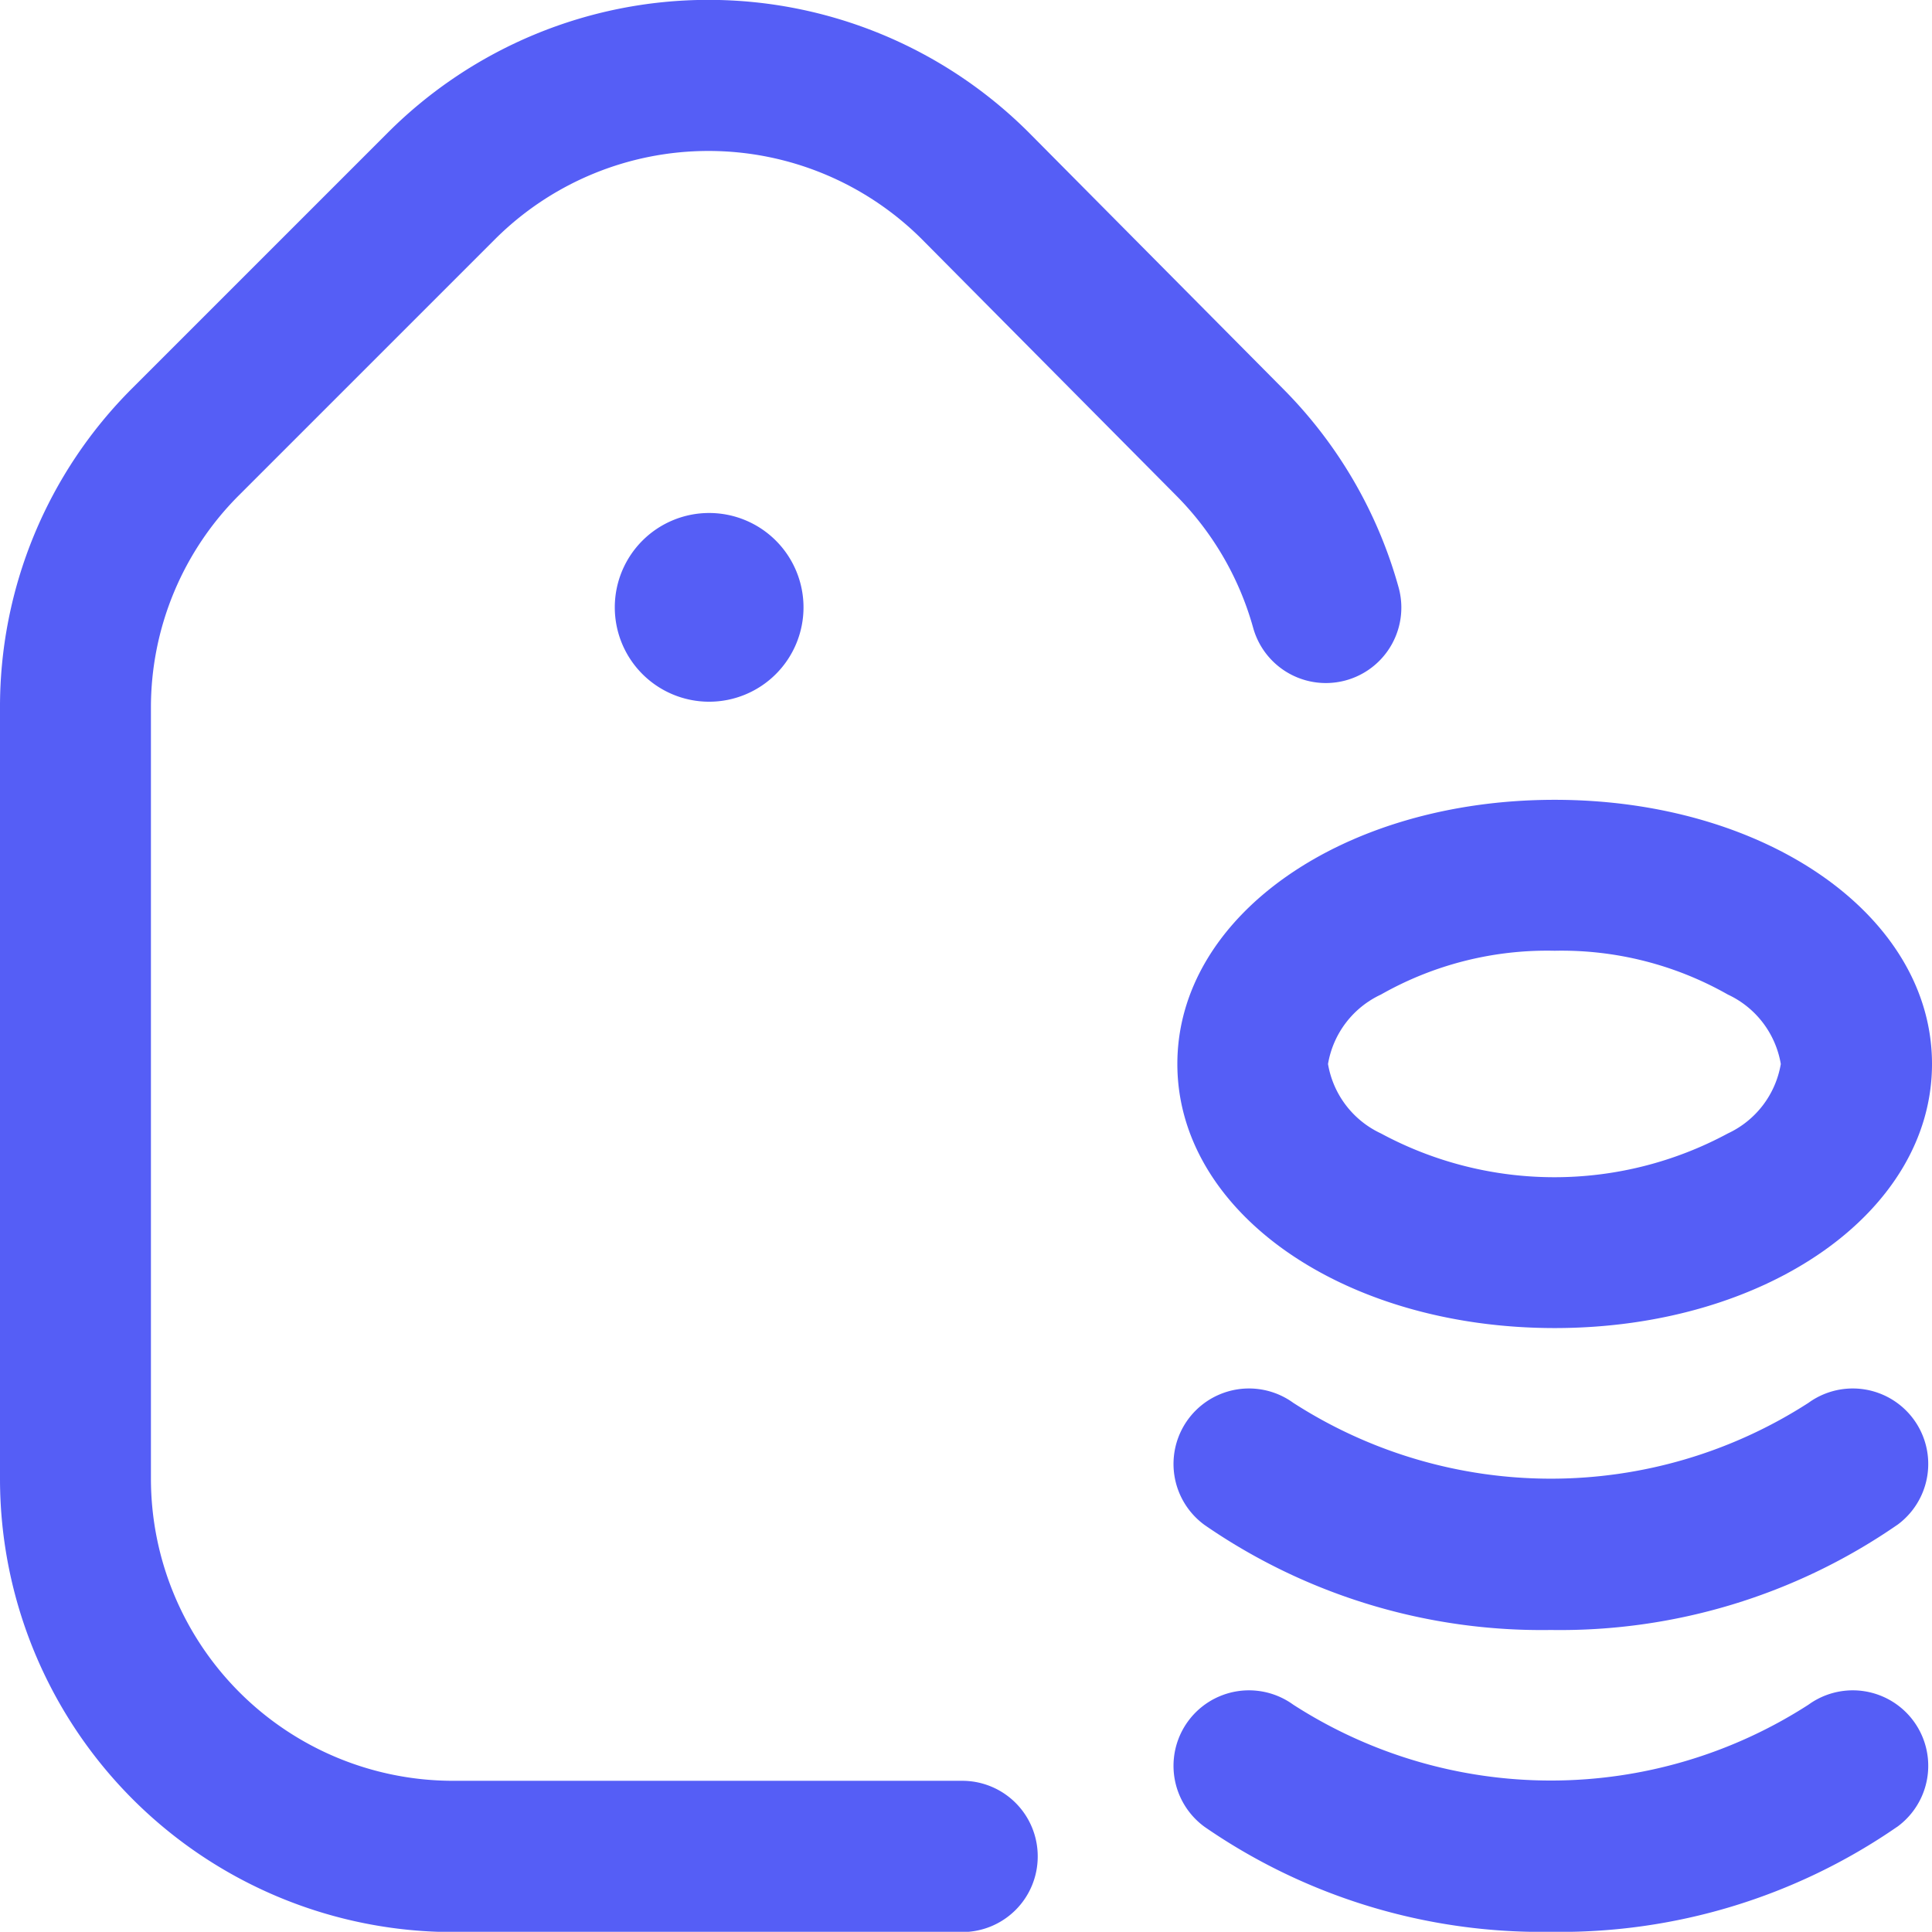 <svg xmlns="http://www.w3.org/2000/svg" width="35.586" height="35.582" viewBox="0 0 35.586 35.582">
  <path id="price-tag" d="M28.636,24.489c-3.9,0-6.95-2.137-6.95-4.865s3.053-4.865,6.95-4.865,6.95,2.137,6.95,4.865S32.533,24.489,28.636,24.489Zm0-6.95a6.2,6.2,0,0,0-3.2.807,1.729,1.729,0,0,0-.975,1.279,1.729,1.729,0,0,0,.975,1.279,6.732,6.732,0,0,0,6.39,0,1.729,1.729,0,0,0,.975-1.279,1.729,1.729,0,0,0-.975-1.279A6.2,6.2,0,0,0,28.636,17.539Zm6.306,16.139a1.39,1.39,0,0,0-1.631-2.252,8.756,8.756,0,0,1-9.49,0,1.39,1.39,0,0,0-1.631,2.252,10.917,10.917,0,0,0,6.376,1.932A10.917,10.917,0,0,0,34.942,33.677Zm0-5.56a1.39,1.39,0,0,0-1.631-2.252,8.756,8.756,0,0,1-9.49,0,1.39,1.39,0,1,0-1.631,2.252,10.917,10.917,0,0,0,6.376,1.932A10.917,10.917,0,0,0,34.942,28.117Zm-15.828,6.1a1.39,1.39,0,0,0-1.39-1.39H8.34a5.567,5.567,0,0,1-5.56-5.56v-14.2A5.524,5.524,0,0,1,4.409,9.142l4.71-4.71a5.566,5.566,0,0,1,7.86,0l4.677,4.714a5.572,5.572,0,0,1,1.426,2.444,1.39,1.39,0,1,0,2.679-.744A8.352,8.352,0,0,0,23.625,7.18L18.948,2.466a8.35,8.35,0,0,0-11.8,0l-4.71,4.71A8.286,8.286,0,0,0,0,13.074v14.2a8.35,8.35,0,0,0,8.34,8.34h9.383A1.39,1.39,0,0,0,19.114,34.22ZM13.067,9.476A1.738,1.738,0,1,0,14.8,11.214,1.738,1.738,0,0,0,13.067,9.476Z" transform="translate(0 -0.027)" fill="#555ef6"/>
</svg>
